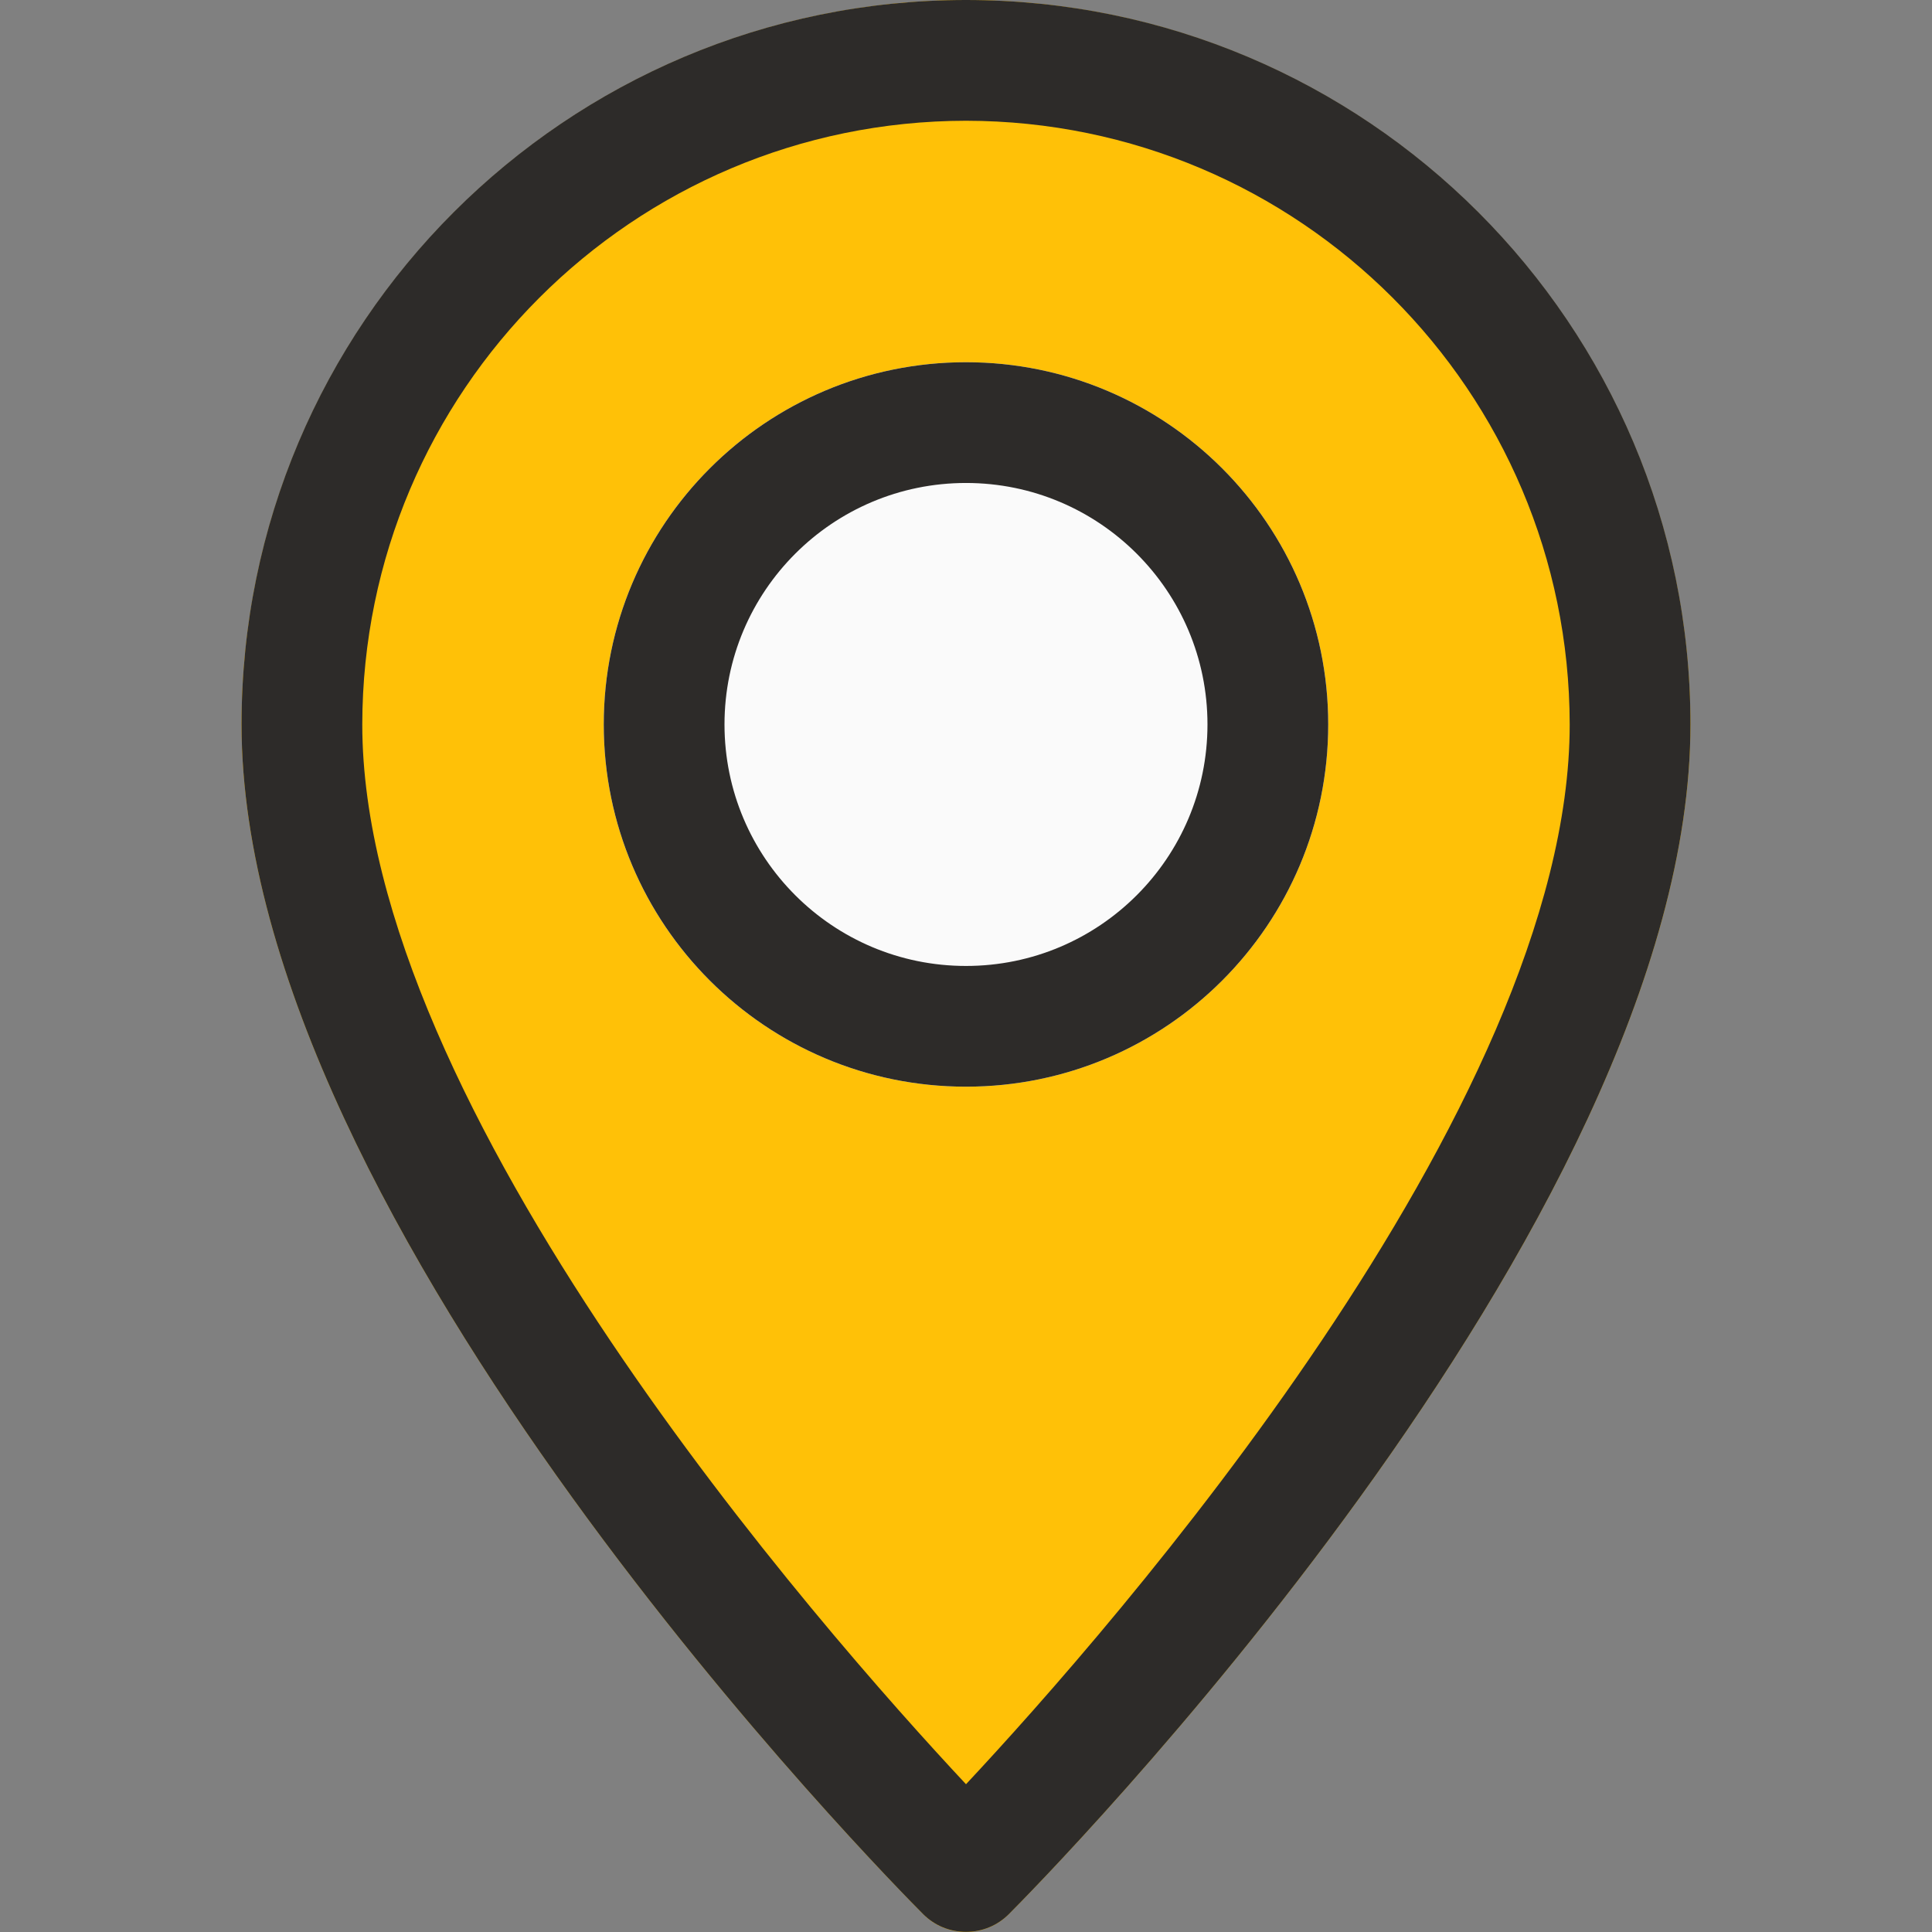 <svg width="82" height="82" viewBox="0 0 82 82" fill="none" xmlns="http://www.w3.org/2000/svg">
<rect x="0" y="0" width="82" height="82" fill="#808080" stroke="none"/>
<g clip-path="url(#clip0_2002_5477)">
<path d="M41 0C24.025 0.017 10.268 13.774 10.252 30.748C10.252 52.062 38.007 80.063 39.186 81.247C40.185 82.249 41.807 82.251 42.809 81.252L42.814 81.247C43.993 80.063 71.748 52.062 71.748 30.748C71.731 13.774 57.974 0.017 41 0Z" fill="#FFC107"/>
<path d="M41 46.122C49.49 46.122 56.374 39.239 56.374 30.748C56.374 22.257 49.49 15.374 41 15.374C32.509 15.374 25.625 22.257 25.625 30.748C25.625 39.239 32.509 46.122 41 46.122Z" fill="#FAFAFA"/>
<path d="M41 81.995C40.663 81.996 40.33 81.93 40.018 81.802C39.707 81.673 39.424 81.485 39.186 81.247C38.007 80.063 10.252 52.062 10.252 30.748C10.252 13.766 24.018 0 41 0C57.982 0 71.748 13.766 71.748 30.748C71.748 52.062 43.993 80.063 42.814 81.247C42.575 81.485 42.293 81.674 41.981 81.802C41.67 81.93 41.336 81.996 41 81.995ZM41 5.125C26.855 5.142 15.393 16.604 15.376 30.748C15.376 47.029 34.881 69.184 41 75.728C47.119 69.184 66.623 47.014 66.623 30.748C66.606 16.604 55.144 5.142 41 5.125Z" fill="#2D2B29"/>
<path d="M41 46.122C32.509 46.122 25.625 39.239 25.625 30.748C25.625 22.257 32.509 15.374 41 15.374C49.49 15.374 56.374 22.257 56.374 30.748C56.374 39.239 49.491 46.122 41 46.122ZM41 20.499C35.339 20.499 30.75 25.088 30.75 30.748C30.75 36.409 35.339 40.998 41 40.998C46.66 40.998 51.249 36.409 51.249 30.748C51.249 25.088 46.66 20.499 41 20.499Z" fill="#2D2B29"/>
</g>
<defs>
<clipPath id="clip0_2002_5477">
<rect width="82" height="82" fill="white"/>
</clipPath>
</defs>
</svg>

